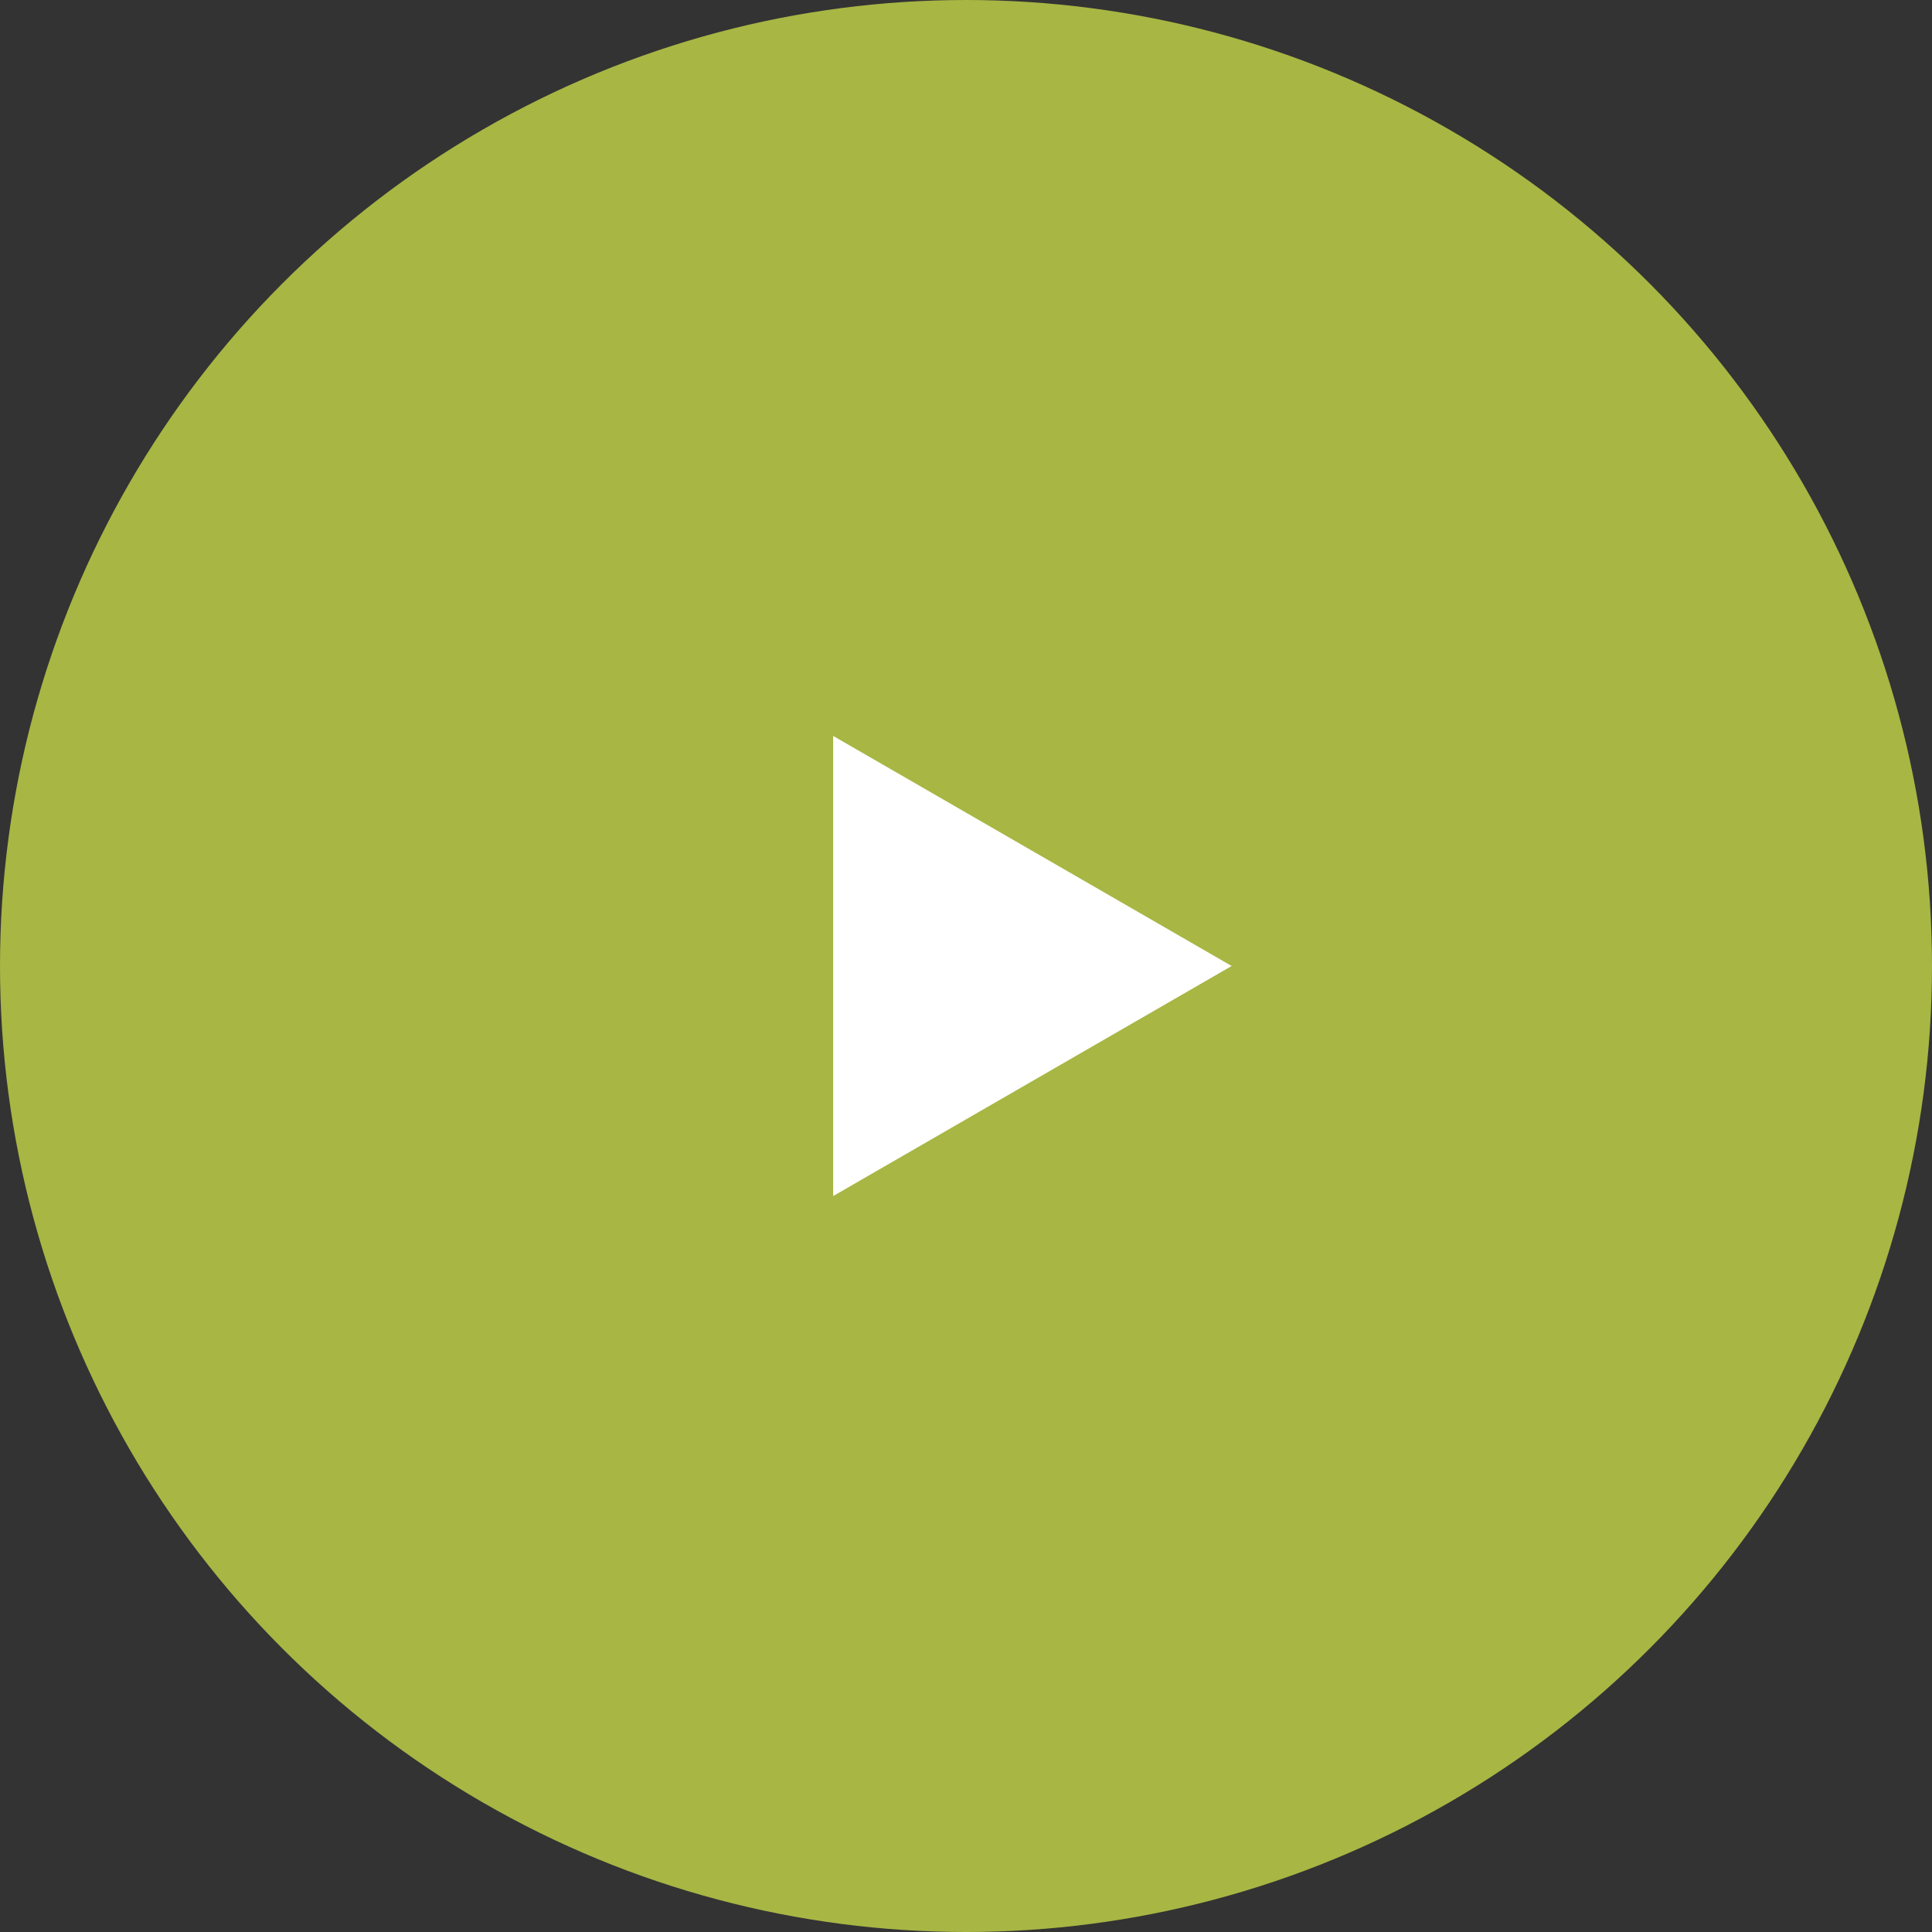 <?xml version="1.0" encoding="UTF-8"?> <svg xmlns="http://www.w3.org/2000/svg" width="80" height="80" viewBox="0 0 80 80" fill="none"><rect x="0" y="0" width="80" height="80" fill="#333333" stroke="none"/> <circle cx="40" cy="40" r="40" fill="#A8B644"></circle> <path d="M34.25 30.041L51.5 40L34.25 49.959L34.25 30.041Z" fill="white" stroke="#A8B644" stroke-width="0.5"></path> </svg> 